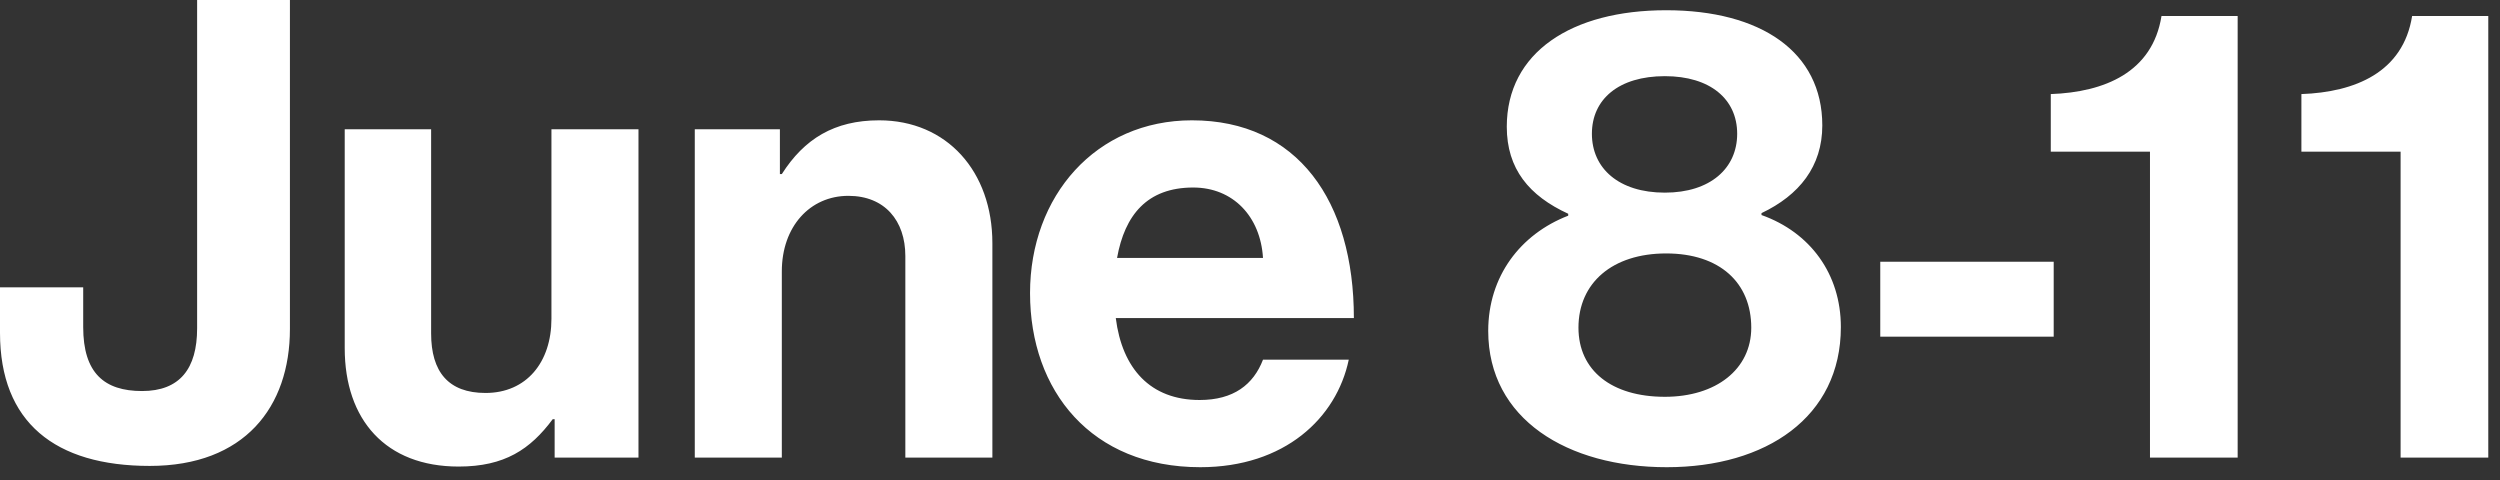 <svg xmlns="http://www.w3.org/2000/svg" width="125" height="24" viewBox="0 0 125 24" fill="none"><rect x="0" y="0" width="125" height="24" fill="#333333" stroke="none"/><path d="M7.488 23.296C2.752 23.296 -6.31809e-06 21.12 -6.31809e-06 16.64V14.368H4.16V16.352C4.16 18.656 5.216 19.552 7.104 19.552C8.992 19.552 9.856 18.432 9.856 16.416V-0H14.496V16.448C14.496 20.352 12.224 23.296 7.488 23.296ZM31.924 22.88H27.732V20.96H27.636C26.516 22.464 25.236 23.328 22.932 23.328C19.284 23.328 17.236 20.992 17.236 17.408V6.464H21.556V16.672C21.556 18.592 22.42 19.648 24.276 19.648C26.324 19.648 27.572 18.112 27.572 15.936V6.464H31.924V22.88ZM38.995 6.464V8.704H39.091C40.211 6.944 41.715 6.016 43.955 6.016C47.347 6.016 49.619 8.576 49.619 12.16V22.88H45.267V12.8C45.267 11.04 44.243 9.792 42.419 9.792C40.499 9.792 39.091 11.328 39.091 13.568V22.88H34.739V6.464H38.995ZM60.014 23.36C54.574 23.36 51.502 19.552 51.502 14.656C51.502 9.792 54.797 6.016 59.597 6.016C64.877 6.016 67.694 10.048 67.694 15.904H55.789C56.109 18.432 57.517 20 59.981 20C61.678 20 62.669 19.232 63.15 17.984H67.438C66.829 20.896 64.237 23.36 60.014 23.36ZM59.661 9.376C57.358 9.376 56.237 10.752 55.853 12.896H63.15C63.022 10.816 61.645 9.376 59.661 9.376ZM83.339 23.36C78.379 23.36 74.411 20.96 74.411 16.544C74.411 13.824 76.011 11.712 78.411 10.784V10.688C76.459 9.792 75.339 8.448 75.339 6.336C75.339 2.624 78.571 0.512 83.307 0.512C88.043 0.512 91.115 2.592 91.115 6.272C91.115 8.32 89.963 9.76 88.075 10.656V10.752C90.507 11.616 92.043 13.696 92.043 16.352C92.043 20.864 88.299 23.36 83.339 23.36ZM83.243 19.84C85.803 19.84 87.563 18.464 87.563 16.384C87.563 14.144 85.995 12.672 83.307 12.672C80.619 12.672 78.923 14.144 78.923 16.384C78.923 18.528 80.587 19.84 83.243 19.84ZM83.243 9.632C85.515 9.632 86.859 8.416 86.859 6.688C86.859 4.96 85.515 3.808 83.243 3.808C80.939 3.808 79.595 4.96 79.595 6.688C79.595 8.416 80.939 9.632 83.243 9.632ZM94.013 16.832V13.088H102.685V16.832H94.013ZM107.499 22.88V7.584H102.539V4.704C105.227 4.608 107.627 3.616 108.075 0.8H111.883V22.88H107.499ZM120.03 22.88V7.584H115.07V4.704C117.758 4.608 120.158 3.616 120.606 0.8H124.414V22.88H120.03Z" fill="white"></path></svg>